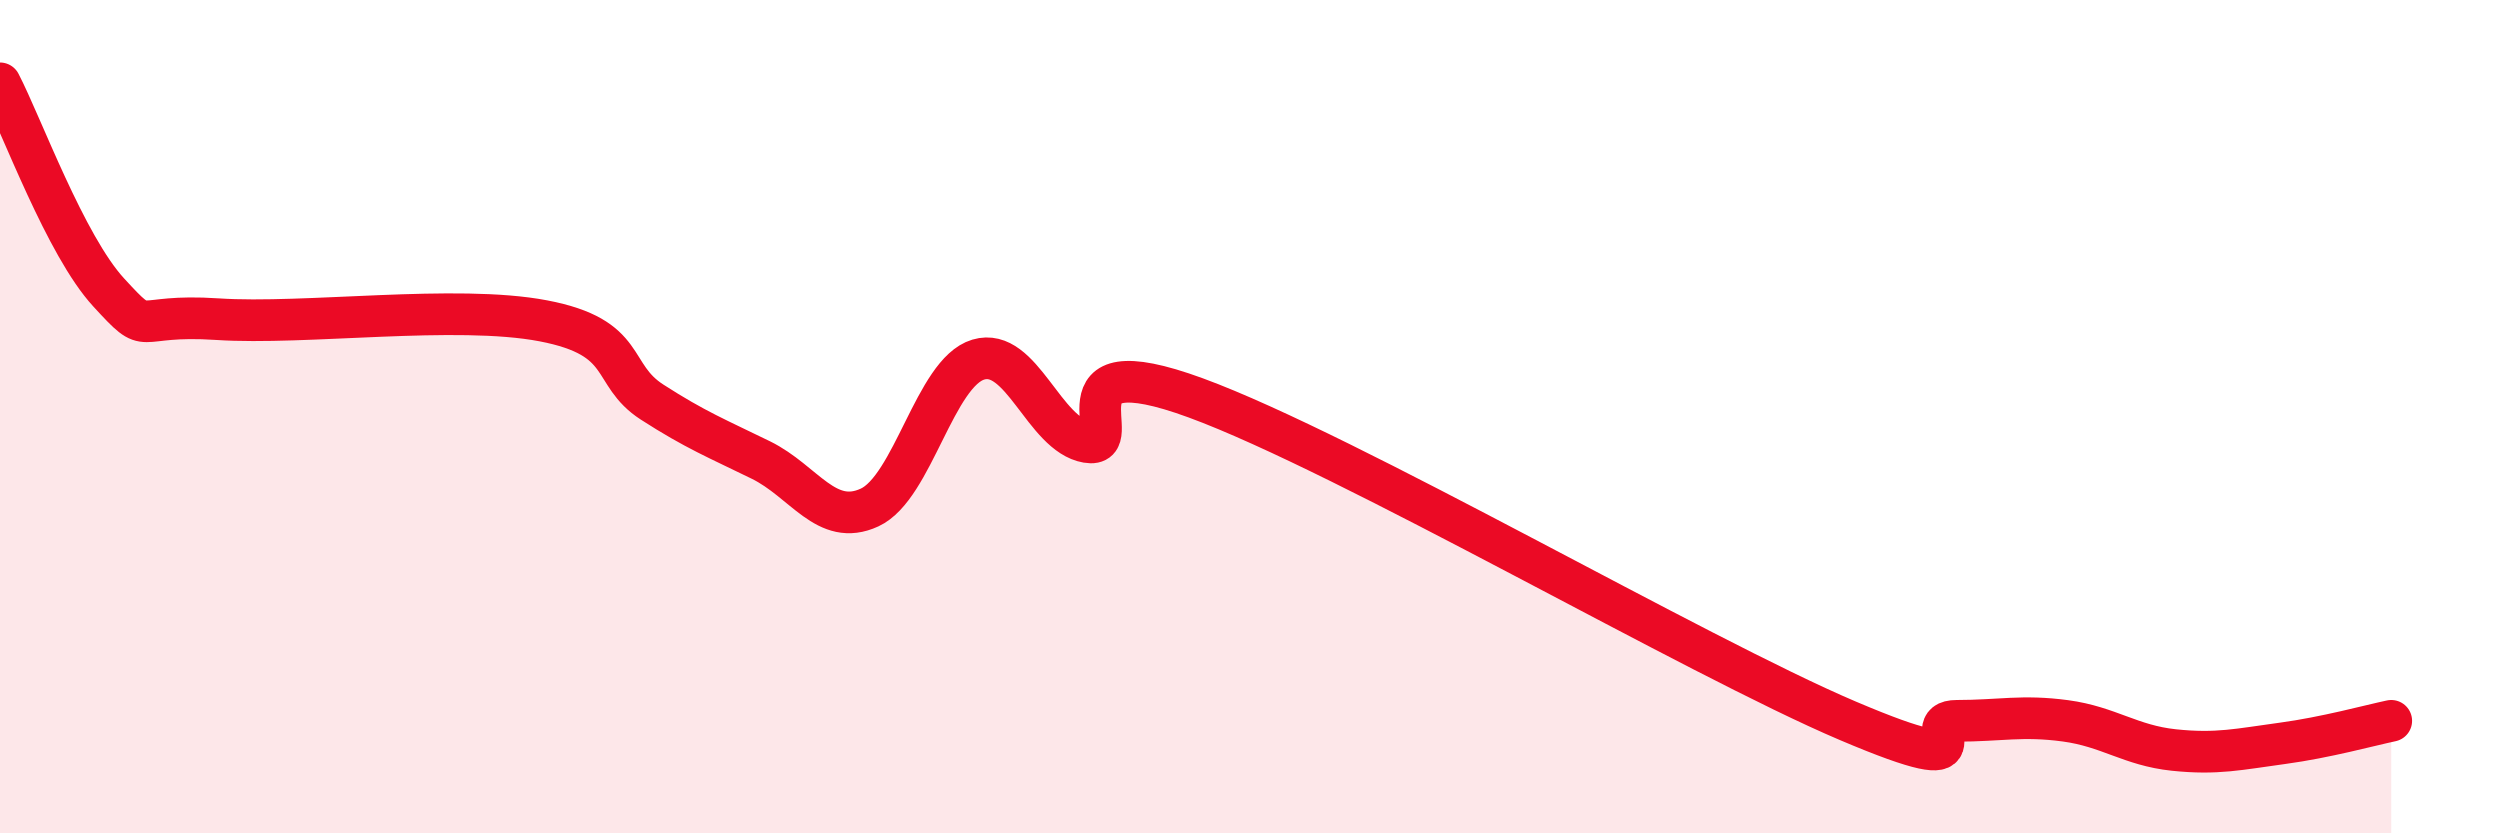 
    <svg width="60" height="20" viewBox="0 0 60 20" xmlns="http://www.w3.org/2000/svg">
      <path
        d="M 0,2 C 0.52,3 1.57,5.89 2.61,7.02 C 3.65,8.15 3.13,7.52 5.22,7.66 C 7.31,7.8 10.95,7.3 13.04,7.7 C 15.13,8.1 14.61,8.98 15.65,9.65 C 16.69,10.32 17.22,10.53 18.26,11.04 C 19.3,11.55 19.83,12.66 20.87,12.18 C 21.91,11.7 22.44,8.94 23.48,8.63 C 24.52,8.32 25.05,10.43 26.09,10.61 C 27.13,10.79 25.05,8.21 28.7,9.55 C 32.35,10.89 40.7,15.75 44.35,17.3 C 48,18.85 45.92,17.3 46.96,17.3 C 48,17.3 48.53,17.16 49.57,17.3 C 50.61,17.44 51.13,17.89 52.17,18 C 53.21,18.11 53.74,17.98 54.78,17.84 C 55.82,17.7 56.87,17.41 57.39,17.3L57.39 20L0 20Z"
        fill="#EB0A25"
        opacity="0.1"
        stroke-linecap="round"
        stroke-linejoin="round"
      />
      <path
        d="M 0,2 C 0.52,3 1.57,5.89 2.61,7.02 C 3.65,8.15 3.13,7.52 5.22,7.66 C 7.31,7.8 10.95,7.3 13.04,7.7 C 15.13,8.1 14.61,8.98 15.65,9.65 C 16.69,10.32 17.22,10.53 18.26,11.04 C 19.3,11.55 19.83,12.66 20.87,12.18 C 21.91,11.7 22.44,8.94 23.48,8.63 C 24.52,8.32 25.05,10.43 26.09,10.61 C 27.13,10.79 25.05,8.21 28.7,9.55 C 32.35,10.89 40.7,15.75 44.35,17.3 C 48,18.85 45.92,17.3 46.96,17.3 C 48,17.3 48.53,17.16 49.57,17.3 C 50.61,17.44 51.13,17.89 52.17,18 C 53.21,18.11 53.74,17.98 54.78,17.84 C 55.82,17.7 56.87,17.41 57.39,17.3"
        stroke="#EB0A25"
        stroke-width="1"
        fill="none"
        stroke-linecap="round"
        stroke-linejoin="round"
      />
    </svg>
  